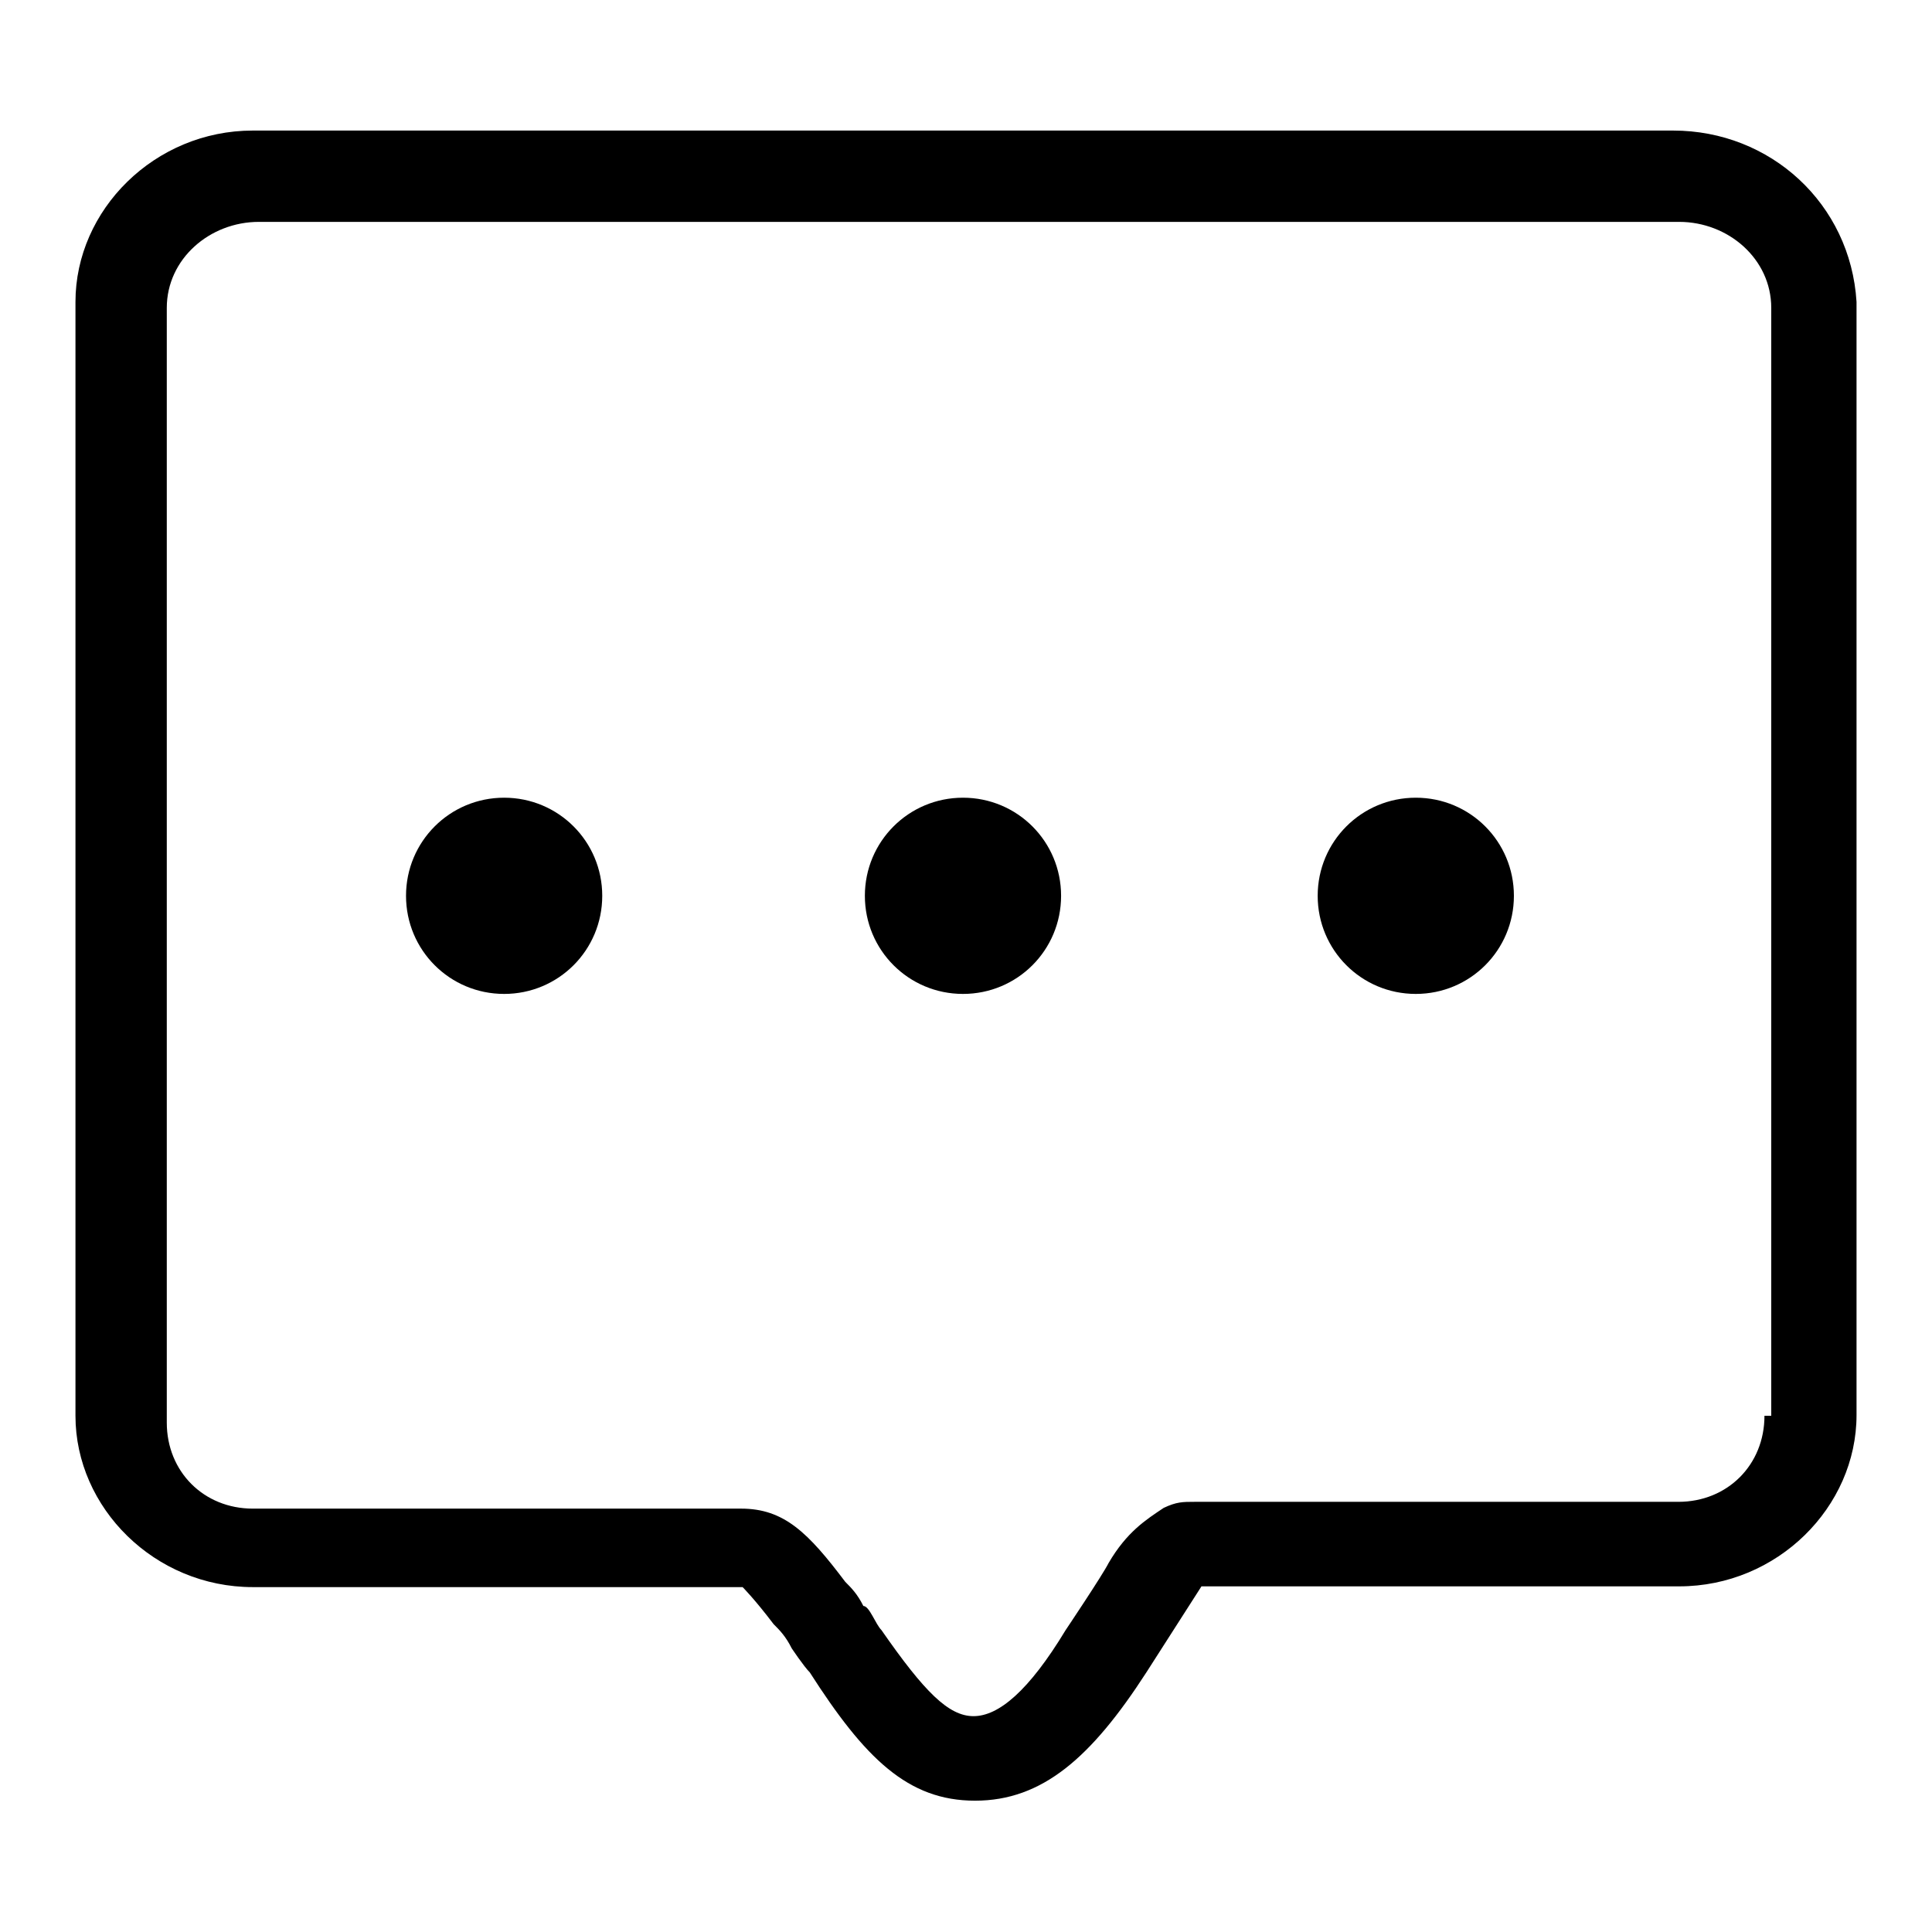 <?xml version="1.0" encoding="utf-8"?>
<!-- Svg Vector Icons : http://www.onlinewebfonts.com/icon -->
<!DOCTYPE svg PUBLIC "-//W3C//DTD SVG 1.1//EN" "http://www.w3.org/Graphics/SVG/1.1/DTD/svg11.dtd">
<svg version="1.1" xmlns="http://www.w3.org/2000/svg" xmlns:xlink="http://www.w3.org/1999/xlink" x="0px" y="0px" viewBox="0 0 256 256" enable-background="new 0 0 256 256" xml:space="preserve">
<g> <path fill="#000000" d="M221.7,17.3H33.5C20.5,17.3,10,27.8,10,40v147.6c0,12.2,10.5,22.7,23.5,22.7h64.9c0,0,1.6,1.6,4.1,4.9 c0.8,0.8,1.6,1.6,2.4,3.2c0,0,1.6,2.4,2.4,3.2c7.3,11.4,13,17,21.9,17c8.9,0,15.4-5.7,22.7-17c5.7-8.9,7.3-11.4,7.3-11.4h63.3 c13,0,23.5-10.5,23.5-22.7V40C245.2,27,234.6,17.3,221.7,17.3z M233.8,187.6c0,6.5-4.9,11.4-11.4,11.4h-64.1c-1.6,0-2.4,0-4.1,0.8 c-2.4,1.6-4.9,3.2-7.3,7.3c-0.8,1.6-5.7,8.9-5.7,8.9c-4.9,8.1-8.9,11.4-12.2,11.4s-6.5-3.2-12.2-11.4c-0.8-0.8-1.6-3.2-2.4-3.2 c-0.8-1.6-1.6-2.4-2.4-3.2c-4.9-6.5-8.1-9.7-13.8-9.7H33.5c-6.5,0-11.4-4.9-11.4-11.4V40.8c0-6.5,5.7-11.4,12.2-11.4h188.2 c6.5,0,12.2,4.9,12.2,11.4v146.8H233.8z M53.8,118.7c0,7.2,5.8,13,13,13s13-5.8,13-13c0-7.2-5.8-13-13-13S53.8,111.5,53.8,118.7z  M114.6,118.7c0,7.2,5.8,13,13,13c7.2,0,13-5.8,13-13l0,0c0-7.2-5.8-13-13-13C120.4,105.7,114.6,111.5,114.6,118.7z M174.6,118.7 c0,7.2,5.8,13,13,13c7.2,0,13-5.8,13-13l0,0c0-7.2-5.8-13-13-13C180.4,105.7,174.6,111.5,174.6,118.7z"/></g>
</svg>